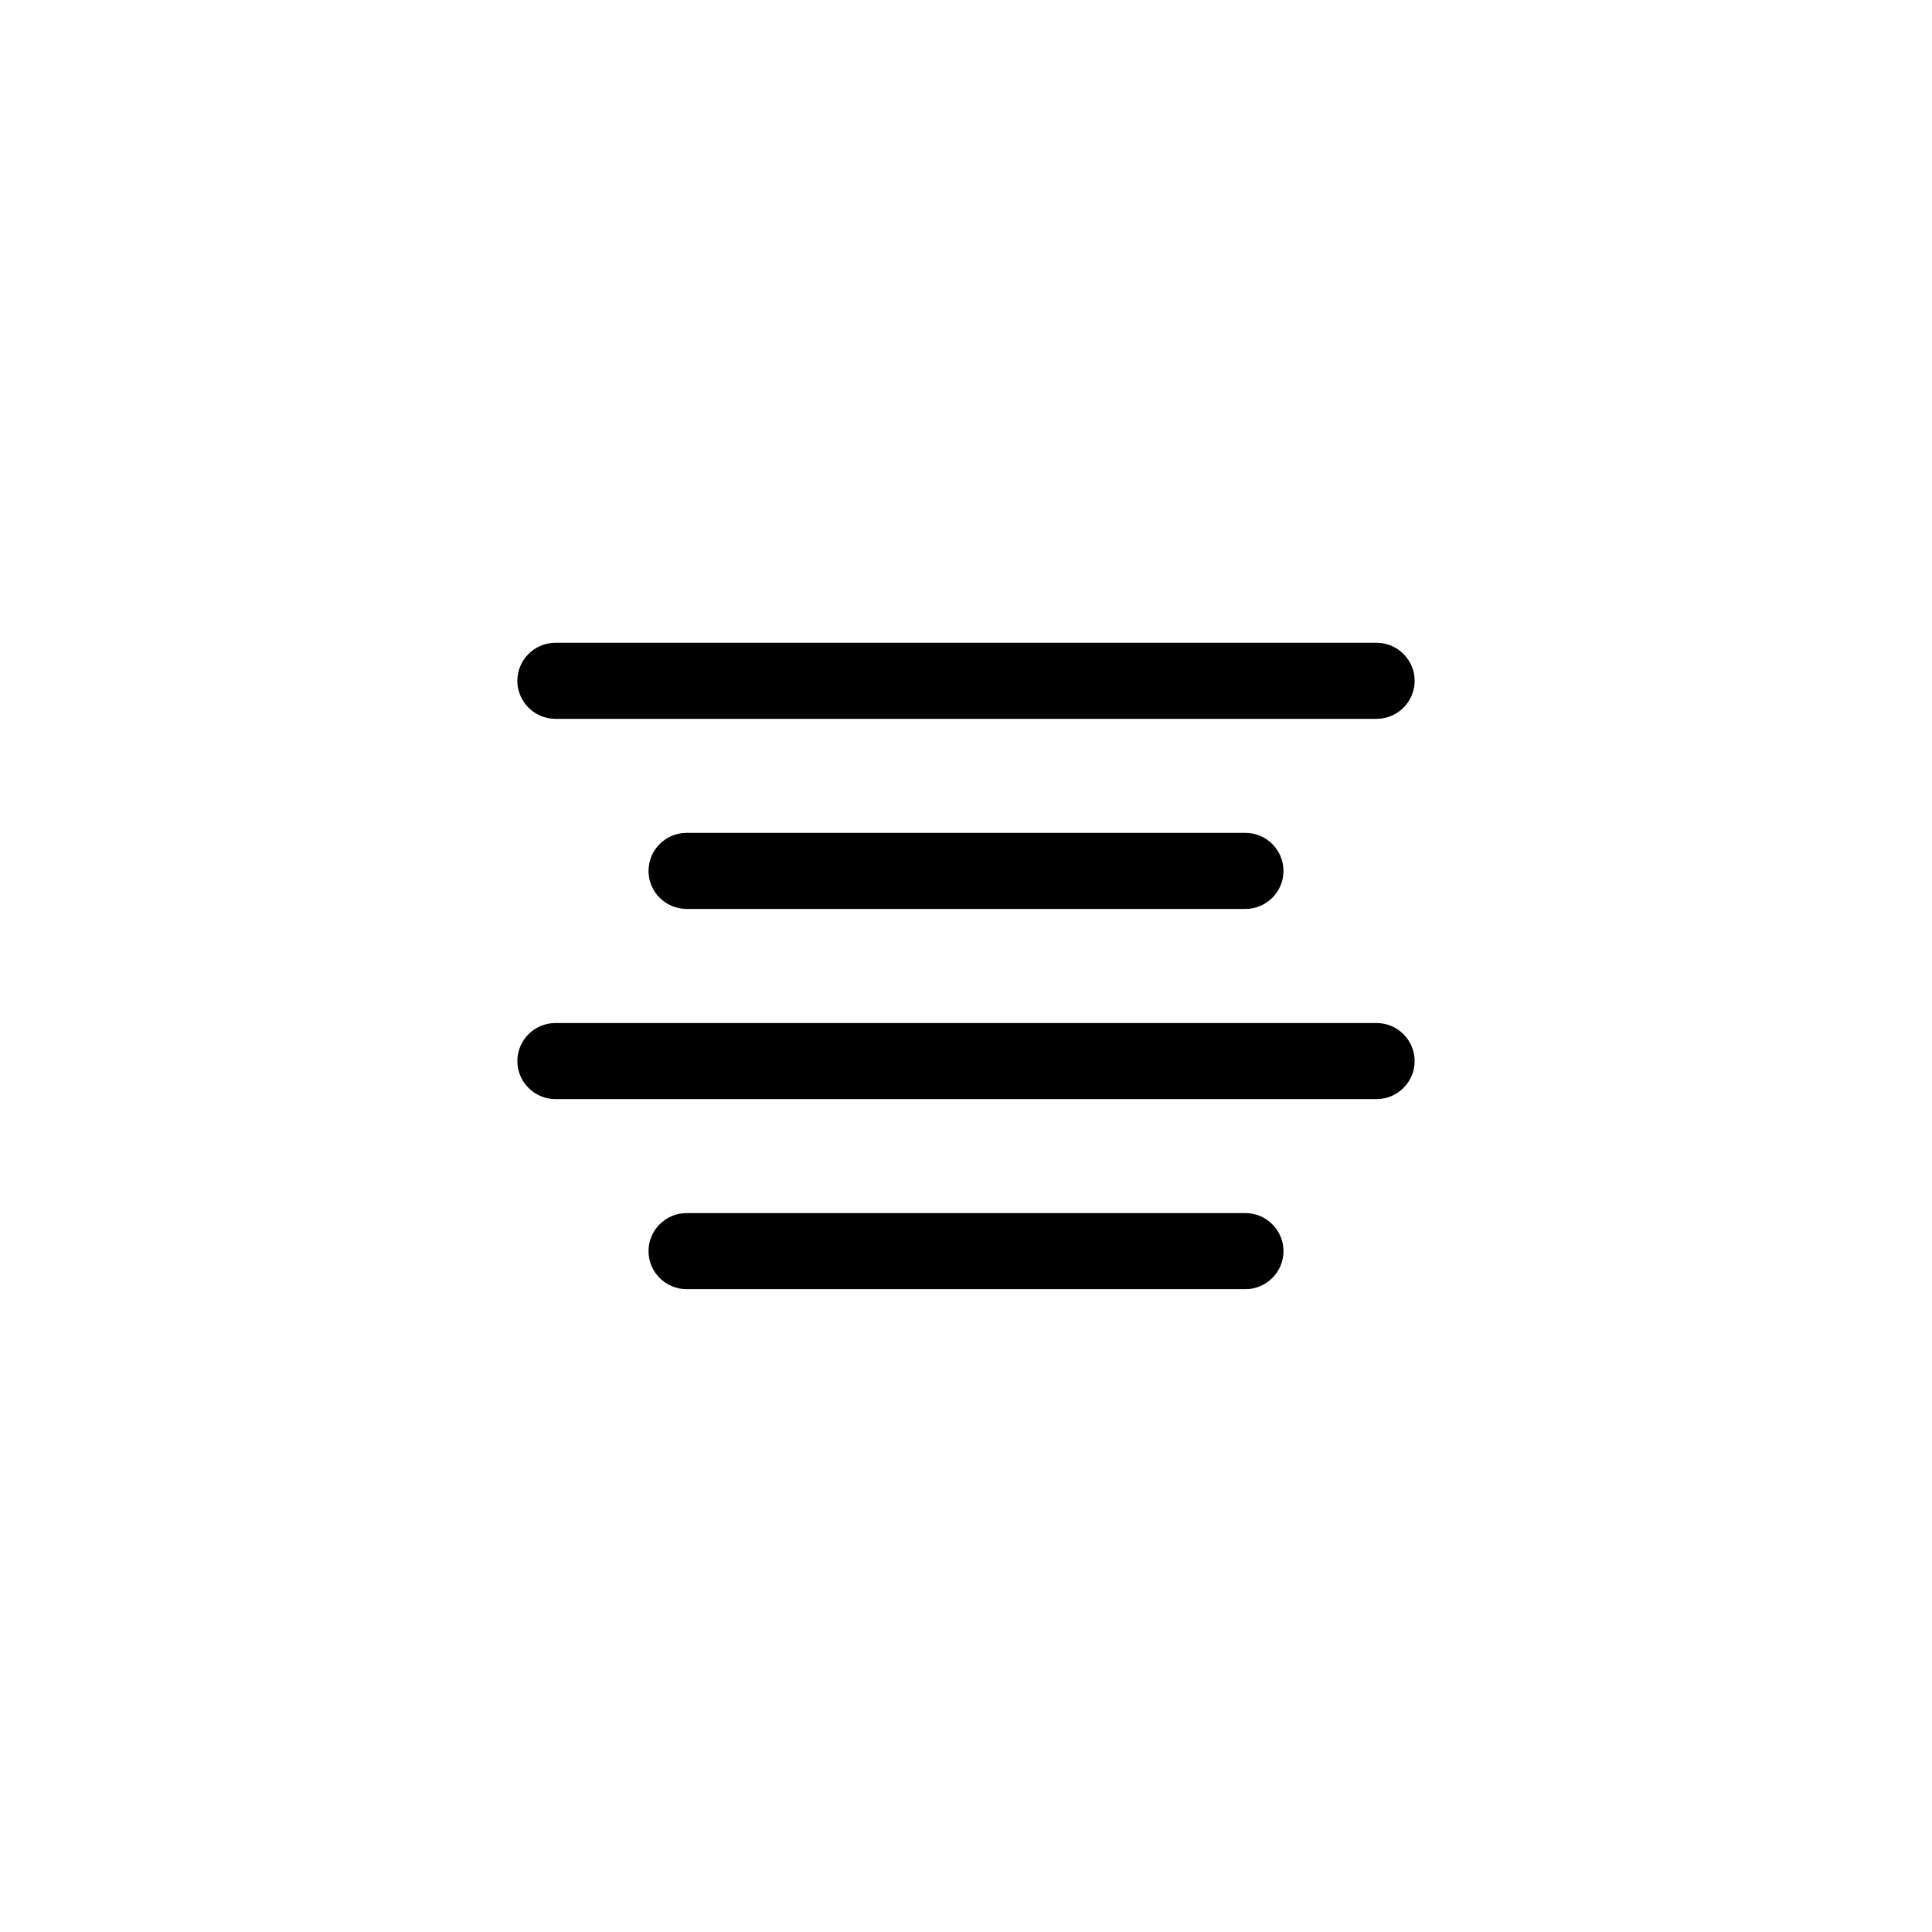 <?xml version="1.0" encoding="UTF-8"?>
<!-- Uploaded to: SVG Repo, www.svgrepo.com, Generator: SVG Repo Mixer Tools -->
<svg fill="#000000" width="800px" height="800px" version="1.1" viewBox="144 144 512 512" xmlns="http://www.w3.org/2000/svg">
 <g>
  <path d="m508.82 334.5h-217.64c-5.543 0-10.078-4.535-10.078-10.078s4.535-10.078 10.078-10.078h217.64c5.543 0 10.078 4.535 10.078 10.078s-4.535 10.078-10.078 10.078z"/>
  <path d="m474.06 384.88h-148.12c-5.543 0-10.078-4.535-10.078-10.078 0-5.543 4.535-10.078 10.078-10.078h148.12c5.543 0 10.078 4.535 10.078 10.078-0.004 5.547-4.535 10.078-10.078 10.078z"/>
  <path d="m474.06 485.64h-148.12c-5.543 0-10.078-4.535-10.078-10.078 0-5.543 4.535-10.078 10.078-10.078h148.12c5.543 0 10.078 4.535 10.078 10.078-0.004 5.547-4.535 10.078-10.078 10.078z"/>
  <path d="m508.82 435.27h-217.64c-5.543 0-10.078-4.535-10.078-10.078s4.535-10.078 10.078-10.078h217.64c5.543 0 10.078 4.535 10.078 10.078s-4.535 10.078-10.078 10.078z"/>
 </g>
</svg>